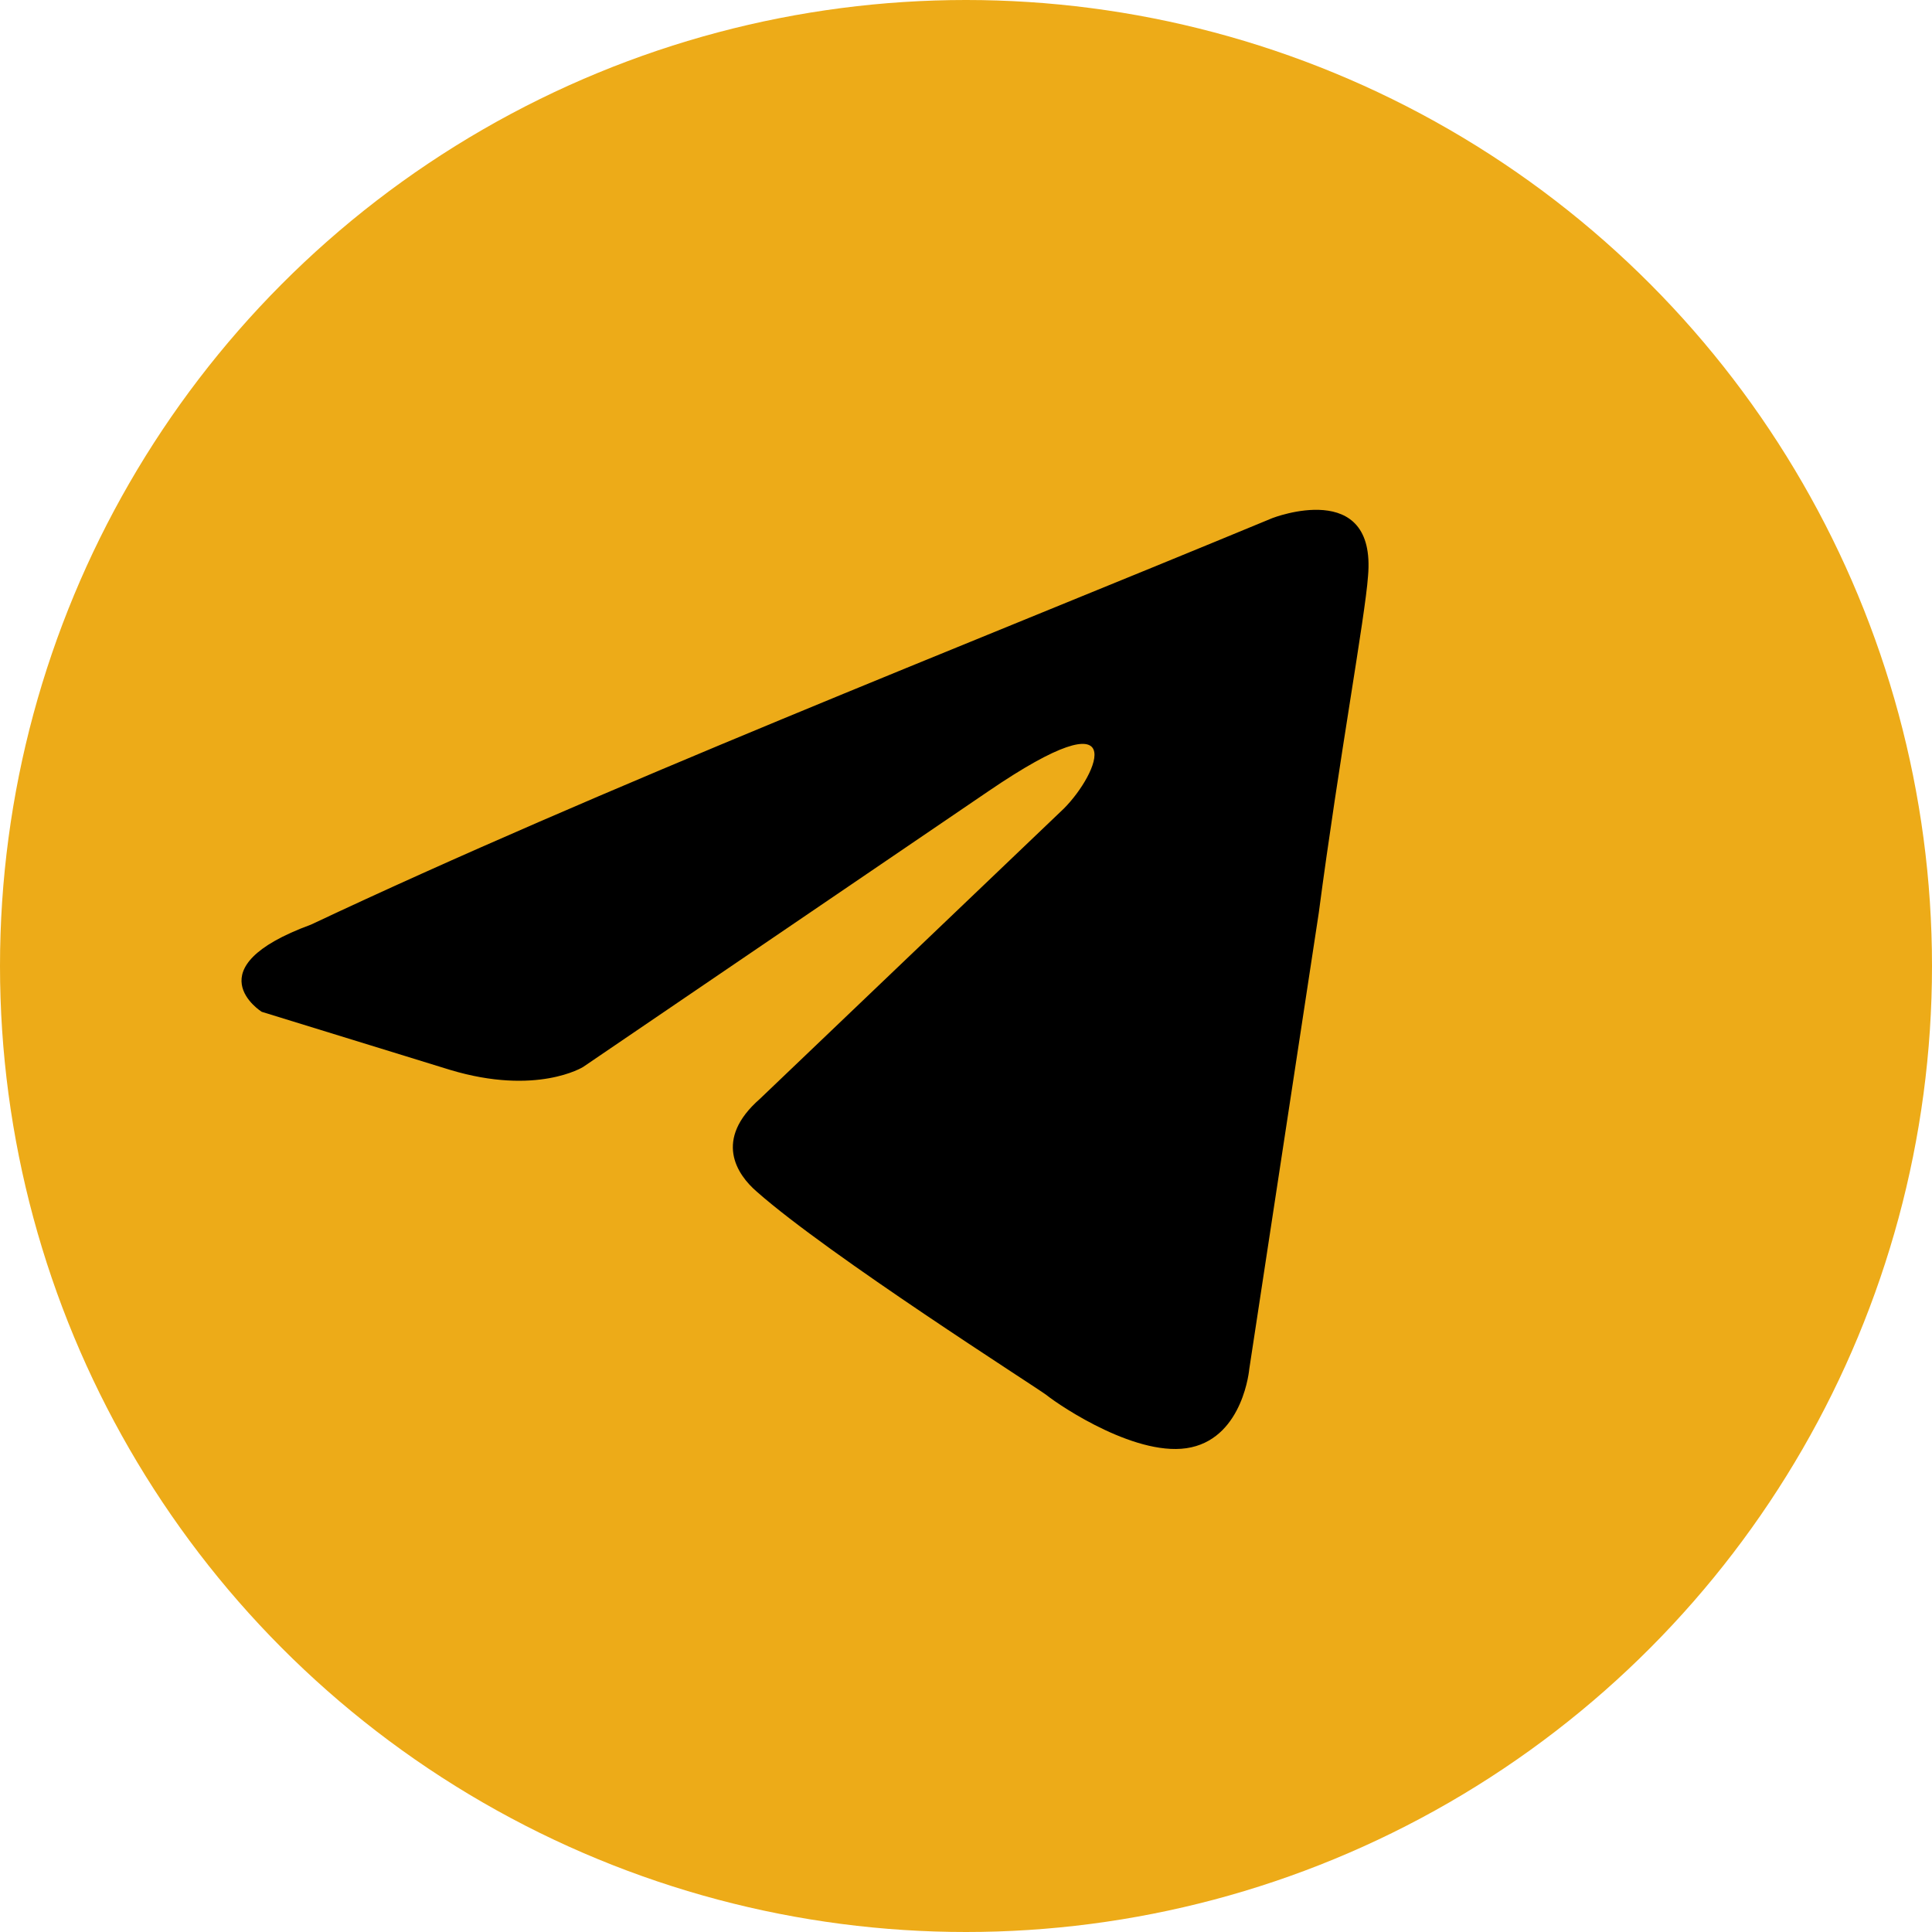 <?xml version="1.0" encoding="UTF-8"?> <svg xmlns="http://www.w3.org/2000/svg" width="24" height="24" viewBox="0 0 24 24" fill="none"><circle cx="12" cy="12" r="12" fill="#EDAB18"></circle><path d="M15.806 6.436C15.806 6.436 17.102 5.931 16.994 7.158C16.958 7.663 16.634 9.43 16.382 11.342L15.519 17.006C15.519 17.006 15.447 17.835 14.799 17.979C14.152 18.124 13.18 17.474 13 17.33C12.857 17.222 10.302 15.599 9.403 14.805C9.151 14.589 8.863 14.156 9.439 13.651L13.216 10.044C13.648 9.611 14.08 8.601 12.281 9.827L7.244 13.254C7.244 13.254 6.669 13.615 5.59 13.29L3.251 12.569C3.251 12.569 2.388 12.028 3.863 11.486C7.46 9.791 11.885 8.06 15.806 6.436Z" fill="black"></path></svg> 